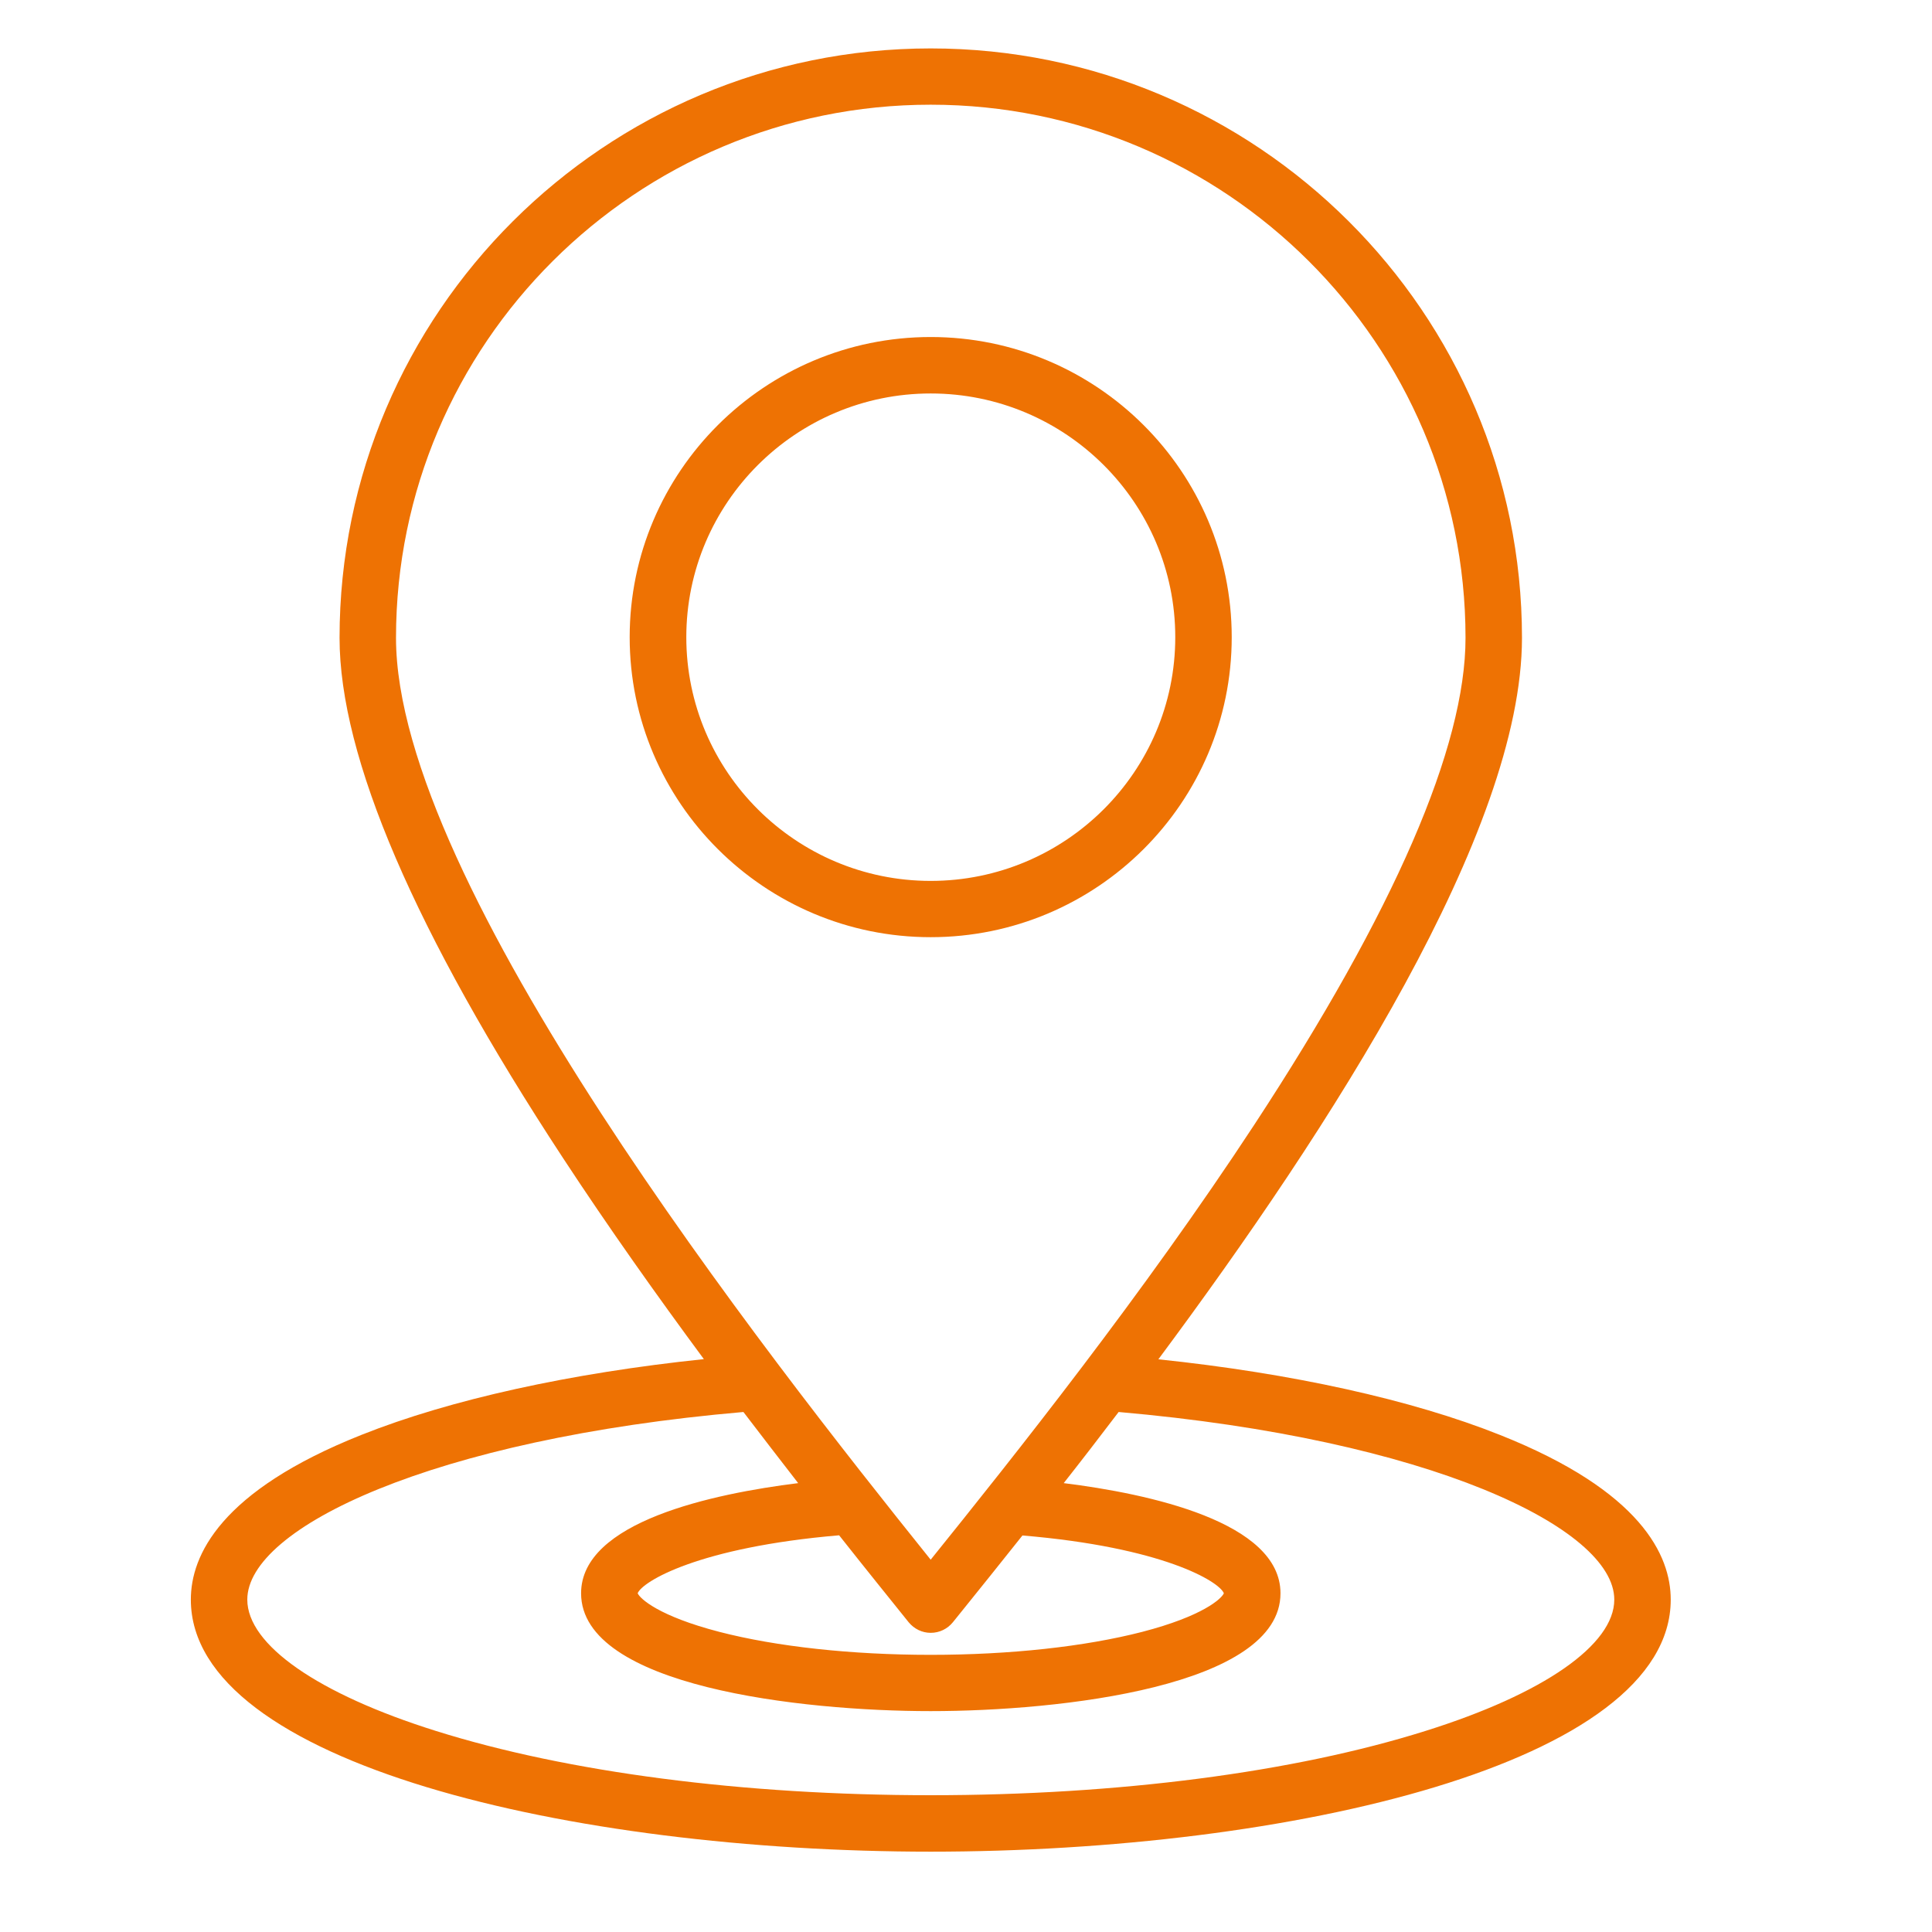 <svg xmlns="http://www.w3.org/2000/svg" xmlns:xlink="http://www.w3.org/1999/xlink" width="59" zoomAndPan="magnify" viewBox="0 0 44.25 44.25" height="59" preserveAspectRatio="xMidYMid meet" version="1.0"><defs><clipPath id="69281d61c8"><path d="M 4.352 1.109 L 38.277 1.109 L 38.277 42.41 L 4.352 42.41 Z M 4.352 1.109 " clip-rule="nonzero"/></clipPath></defs><g clip-path="url(#69281d61c8)"><path fill="#ee7203" d="M 34.359 32.867 C 32.336 32.059 29.586 31.453 26.531 31.133 C 30.484 25.816 34.859 19.039 34.859 14.609 C 34.859 7.164 28.785 1.109 21.316 1.109 C 13.852 1.109 7.777 7.164 7.777 14.609 C 7.777 17.34 9.5 21.348 12.895 26.523 C 13.938 28.113 15.047 29.676 16.121 31.129 C 13.062 31.449 10.309 32.055 8.281 32.863 C 5.047 34.148 4.371 35.625 4.371 36.637 C 4.371 40.387 13.102 42.41 21.316 42.41 C 29.535 42.41 38.266 40.387 38.266 36.637 C 38.266 35.625 37.59 34.152 34.359 32.867 Z M 9.07 14.609 C 9.07 7.875 14.566 2.398 21.316 2.398 C 28.07 2.398 33.566 7.875 33.566 14.609 C 33.566 17.109 31.938 20.863 28.727 25.762 C 26.18 29.645 23.223 33.355 21.316 35.723 C 17.52 30.992 9.07 20.238 9.07 14.609 Z M 20.812 37.156 C 20.938 37.309 21.121 37.398 21.316 37.398 C 21.516 37.398 21.699 37.309 21.824 37.156 L 22.016 36.918 C 22.43 36.406 22.902 35.816 23.418 35.168 C 26.637 35.438 27.926 36.223 28.031 36.492 C 27.977 36.617 27.547 37.016 26.164 37.375 C 24.848 37.715 23.129 37.902 21.316 37.902 C 19.508 37.902 17.785 37.715 16.473 37.375 C 15.09 37.016 14.66 36.617 14.605 36.492 C 14.711 36.223 16 35.438 19.219 35.164 C 19.824 35.93 20.367 36.602 20.812 37.156 Z M 32.648 39.645 C 29.633 40.594 25.609 41.117 21.316 41.117 C 17.027 41.117 13.004 40.594 9.984 39.645 C 7.281 38.797 5.664 37.672 5.664 36.637 C 5.664 34.992 9.906 32.957 17.027 32.34 C 17.461 32.906 17.879 33.453 18.281 33.969 C 16.332 34.211 13.309 34.852 13.309 36.492 C 13.309 38.625 18.344 39.191 21.316 39.191 C 24.293 39.191 29.328 38.625 29.328 36.492 C 29.328 34.855 26.309 34.211 24.363 33.969 C 24.77 33.453 25.191 32.906 25.621 32.34 C 32.734 32.961 36.973 34.996 36.973 36.637 C 36.973 37.672 35.355 38.797 32.648 39.645 Z M 28.211 14.594 C 28.211 10.801 25.121 7.719 21.316 7.719 C 17.516 7.719 14.422 10.801 14.422 14.594 C 14.422 18.383 17.516 21.465 21.316 21.465 C 25.121 21.465 28.211 18.383 28.211 14.594 Z M 21.316 20.176 C 18.23 20.176 15.719 17.672 15.719 14.594 C 15.719 11.516 18.23 9.012 21.316 9.012 C 24.406 9.012 26.918 11.516 26.918 14.594 C 26.918 17.672 24.406 20.176 21.316 20.176 Z M 21.316 20.176 " fill-opacity="1" fill-rule="nonzero"/></g></svg>
